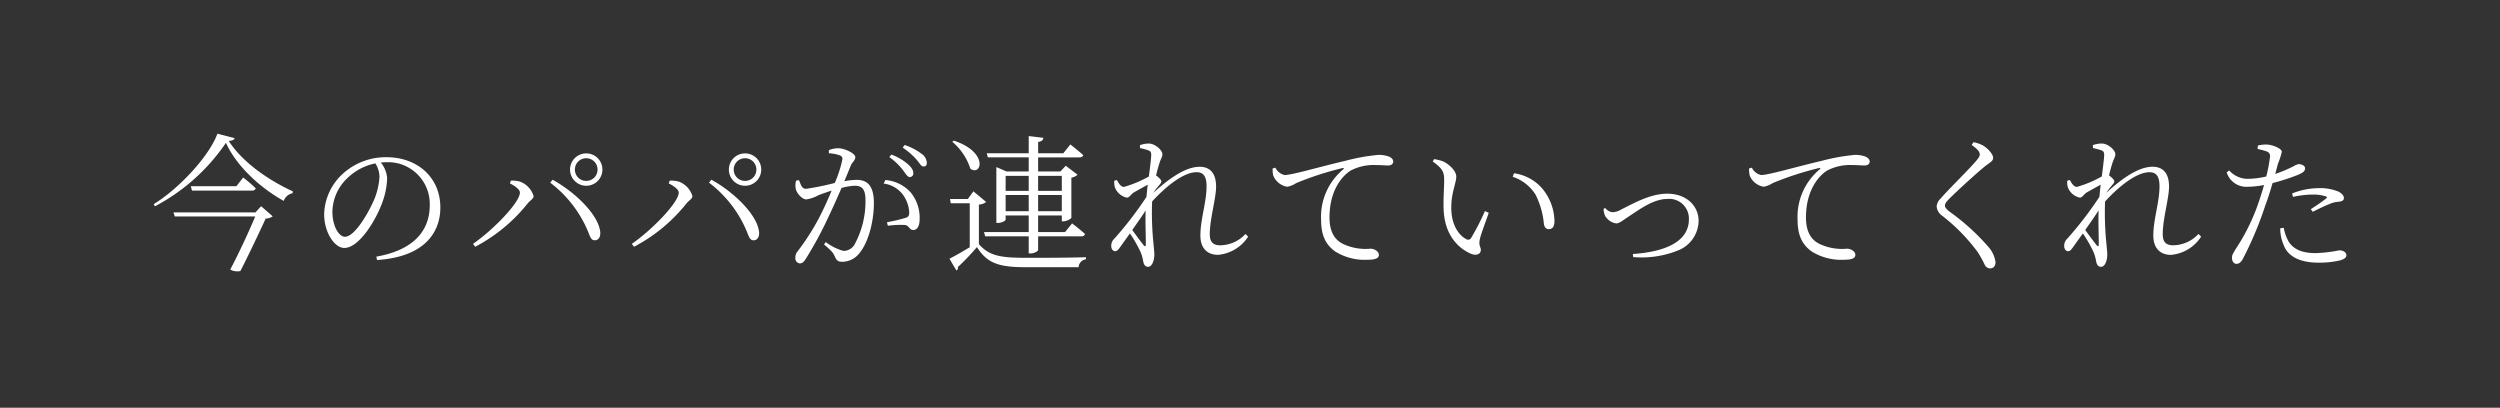 <svg xmlns="http://www.w3.org/2000/svg" xmlns:xlink="http://www.w3.org/1999/xlink" width="374" height="61" viewBox="0 0 374 61">
  <rect x="0" y="0" width="374" height="61" fill="#333333" stroke="none"/>
  <defs>
    <clipPath id="clip-path">
      <rect id="長方形_23892" data-name="長方形 23892" width="374" height="61" transform="translate(-22123 -3575)" fill="#fff" stroke="#707070" stroke-width="1"/>
    </clipPath>
    <clipPath id="clip-path-2">
      <rect id="長方形_23867" data-name="長方形 23867" width="329" height="21" transform="translate(-22129 -3589)" fill="#fff" stroke="#707070" stroke-width="1"/>
    </clipPath>
  </defs>
  <g id="pic_memories_5" transform="translate(22123 3575)" clip-path="url(#clip-path)">
    <g id="pic_memories_5-2" data-name="pic_memories_5" transform="translate(28 34)" clip-path="url(#clip-path-2)">
      <path id="パス_6354" data-name="パス 6354" d="M-149.6-7.04h-12.276l.2.616h12.034c-.924,2.2-2.42,5.456-3.74,7.942a2.219,2.219,0,0,0,1.518.22c1.254-2.442,2.926-5.962,3.784-7.854a1.86,1.86,0,0,0,1.056-.33l-1.738-1.518Zm-2.86-3.916h-6.82l.176.66h8.976c.286,0,.506-.11.55-.352a20.6,20.6,0,0,0-1.87-1.606ZM-155.3-18.81c-1.232,3.388-5.786,8.25-9.526,10.538l.176.33a29.478,29.478,0,0,0,10.626-9.5c1.562,3.432,4.994,6.644,8.646,8.69a1.724,1.724,0,0,1,1.32-1.144l.044-.286c-3.96-1.826-7.634-4.51-9.592-7.546.528-.044.814-.154.88-.418Zm24.244,6.468a10.356,10.356,0,0,1-.792,3.388c-.9,2.09-2.926,5.566-4.378,5.566-.9,0-1.87-1.606-1.87-3.718a7.079,7.079,0,0,1,2.266-5.082,8.369,8.369,0,0,1,4.158-2.178A3.84,3.84,0,0,1-131.054-12.342Zm-.374,12.43c7.194-.462,9.482-4.2,9.482-7.854,0-4.554-3.5-7.524-8.03-7.524a9.512,9.512,0,0,0-6.424,2.354,8.451,8.451,0,0,0-2.926,6.182c0,2.706,1.54,5.038,3.014,5.038,2.244,0,4.8-4.268,5.72-6.908a11.028,11.028,0,0,0,.682-3.542,4.105,4.105,0,0,0-.946-2.332c.264-.022.528-.044.792-.044a6.244,6.244,0,0,1,6.534,6.424c0,3.982-2.6,6.754-7.986,7.7Zm31.306-11.11a2.413,2.413,0,0,0,2.42-2.42,2.413,2.413,0,0,0-2.42-2.42,2.413,2.413,0,0,0-2.42,2.42A2.413,2.413,0,0,0-100.122-11.022Zm0-4.114a1.681,1.681,0,0,1,1.694,1.694,1.681,1.681,0,0,1-1.694,1.694,1.681,1.681,0,0,1-1.694-1.694A1.681,1.681,0,0,1-100.122-15.136Zm-9.922,5.126c0,1.54-4.18,5.742-7.018,7.678l.33.44a24.74,24.74,0,0,0,7.854-6.49c.4-.484.88-.682.88-1.1a3.336,3.336,0,0,0-2.09-2.178,4.8,4.8,0,0,0-1.3-.132l-.154.418C-110.968-11.088-110.044-10.516-110.044-10.01Zm12.012,5.852c-.308-2.662-4-6.072-7.128-7.766l-.352.44a17.7,17.7,0,0,1,5.654,7.3c.352.88.484,1.32,1.034,1.32C-98.318-2.86-97.944-3.344-98.032-4.158Zm21.67-6.864a2.413,2.413,0,0,0,2.42-2.42,2.413,2.413,0,0,0-2.42-2.42,2.413,2.413,0,0,0-2.42,2.42A2.413,2.413,0,0,0-76.362-11.022Zm0-4.114a1.681,1.681,0,0,1,1.694,1.694,1.681,1.681,0,0,1-1.694,1.694,1.681,1.681,0,0,1-1.694-1.694A1.681,1.681,0,0,1-76.362-15.136Zm-9.922,5.126c0,1.54-4.18,5.742-7.018,7.678l.33.44a24.74,24.74,0,0,0,7.854-6.49c.4-.484.88-.682.88-1.1a3.336,3.336,0,0,0-2.09-2.178,4.8,4.8,0,0,0-1.3-.132l-.154.418C-87.208-11.088-86.284-10.516-86.284-10.01Zm12.012,5.852c-.308-2.662-4-6.072-7.128-7.766l-.352.44A17.7,17.7,0,0,1-76.1-4.18c.352.88.484,1.32,1.034,1.32C-74.558-2.86-74.184-3.344-74.272-4.158ZM-54.78-15.312a9.6,9.6,0,0,1,2.024,1.936c.418.55.682,1.056,1.034,1.056a.528.528,0,0,0,.528-.594c0-.418-.22-.792-.77-1.3a8.088,8.088,0,0,0-2.508-1.474Zm-9.042-.572a5.768,5.768,0,0,1,1.672.33.539.539,0,0,1,.352.572,18.034,18.034,0,0,1-1.144,3.542,39.234,39.234,0,0,1-4.312.88c-.638,0-.792-.7-1.034-1.3l-.44.066a2.81,2.81,0,0,0-.044,1.276c.176.7.99,1.54,1.562,1.54a5.2,5.2,0,0,0,1.8-.616c.44-.176,1.188-.44,2-.7-.528,1.276-1.122,2.574-1.65,3.63a34.478,34.478,0,0,1-3.432,5.434A1.462,1.462,0,0,0-68.838-.22a.751.751,0,0,0,.66.814c.33,0,.572-.154.9-.682A55.994,55.994,0,0,0-64.02-6.072c.7-1.474,1.452-3.146,2.09-4.62a8.577,8.577,0,0,1,1.98-.33c1.232,0,1.606.682,1.606,2.288a13.571,13.571,0,0,1-1.54,6.314,1.922,1.922,0,0,1-1.76,1.144,7.64,7.64,0,0,1-2.64-1.32l-.264.352c1.232,1.056,1.386,1.32,1.54,1.65.286.638.44.946,1.166.946A3.292,3.292,0,0,0-59.18-1.034c1.3-1.628,2.09-4.708,2.09-7.37,0-2.6-.946-3.5-2.6-3.5a11.26,11.26,0,0,0-1.826.2c.418-.968.748-1.8.968-2.332.242-.55.682-.792.682-1.276,0-.55-1.628-1.32-2.53-1.32a3.655,3.655,0,0,0-1.43.286Zm8.184,4.532a4.293,4.293,0,0,1,2.926,1.716,4.986,4.986,0,0,1,.9,2.464c.022.572-.044.77-.506.946a24.318,24.318,0,0,1-2.816.66l.132.528a13.677,13.677,0,0,1,2.6-.11c.638.132.594.748,1.232.748.638-.022.924-.748.924-1.628a5.985,5.985,0,0,0-1.364-4.026,5.723,5.723,0,0,0-3.762-1.826Zm2.86-5.368a10.425,10.425,0,0,1,2.046,1.76c.484.55.7,1.056,1.056,1.056.33,0,.506-.176.506-.55a1.745,1.745,0,0,0-.814-1.364,8.423,8.423,0,0,0-2.508-1.3Zm23.8,4.224v2.244h-3.542V-12.5Zm-3.542,5.28v-2.42h3.542v2.42Zm-4.862,0v-2.42h3.454v2.42Zm3.454-5.28v2.244h-3.454V-12.5Zm-6.116-2.772h6.116v2.112h-3.322l-1.518-.66v8.36h.22c.572,0,1.166-.33,1.166-.484v-.638h3.454v2.486h-6.688l.176.638h6.512V-.9h.286c.528,0,1.122-.33,1.122-.528V-3.454h6.468a.5.5,0,0,0,.55-.352c-.748-.682-1.936-1.584-1.936-1.584l-1.056,1.3h-4.026V-6.578h3.542v.88h.22a1.885,1.885,0,0,0,1.21-.506v-6.028a1.808,1.808,0,0,0,.924-.44l-1.76-1.342-.814.858h-3.322v-2.112h6.182c.308,0,.506-.11.572-.33C-26.51-16.28-27.7-17.2-27.7-17.2l-1.056,1.32h-3.762v-1.694c.572-.088.726-.308.792-.616l-2.2-.264v2.574h-6.27ZM-45.364-17.6a8.743,8.743,0,0,1,2.706,4.026c1.628,1.188,2.816-2.42-2.464-4.2Zm3.982,9.394A1.809,1.809,0,0,0-40.3-8.6L-42.2-10.186l-.836,1.144h-2.662l.11.638h2.838v6.578c-1.122.682-2.31,1.364-3.036,1.716l1.034,1.76a.41.41,0,0,0,.22-.506,34.148,34.148,0,0,0,2.86-2.992C-40.106.66-38.28,1.166-34.232,1.166h7.766a1.27,1.27,0,0,1,1.1-1.188V-.33c-2.684.088-6.226.088-8.888.088-3.85,0-5.566-.264-7.128-2.046Zm24.97,5.94c0,.352-.11.374-.308.154-.308-.374-1.1-1.43-1.716-2.288.682-.99,1.408-2,2-2.926C-16.5-5.346-16.39-3.322-16.412-2.266ZM-1.5-3.806A5.241,5.241,0,0,1-5.28-2.112c-1.056,0-1.562-.484-1.562-1.672,0-2.244.946-5.39.946-7.106,0-2.046-.946-2.97-2.464-2.97-2.244,0-4.84,2-6.93,3.894a8.427,8.427,0,0,1,.7-.924c.264-.352.506-.528.506-.792,0-.22-.44-.638-.792-.88.176-.726.33-1.3.44-1.628.242-.88.506-1.078.506-1.54,0-.638-1.122-1.606-2.024-1.606a4.058,4.058,0,0,0-1.342.242l.022.44a9.462,9.462,0,0,1,1.166.308c.4.154.506.242.506.748-.022.638-.176,1.782-.352,3.19a17.4,17.4,0,0,1-3.718,1.562c-.4,0-.726-.374-1.056-1.034l-.4.11a2.9,2.9,0,0,0,.088.968,2.457,2.457,0,0,0,1.8,1.562c.374,0,.594-.506,1.056-.792.55-.308,1.32-.748,2.068-1.144-.088.594-.132,1.188-.2,1.826A54.733,54.733,0,0,1-21.12-3.1,1.41,1.41,0,0,0-21.582-2c0,.44.264.77.572.77.33,0,.528-.286.792-.66l1.43-2a19.077,19.077,0,0,1,1.628,2.86A7.142,7.142,0,0,1-16.786.352c.11.506.33.748.726.748.616,0,.924-1.034.924-1.782,0-.484-.066-.946-.11-1.5a45.283,45.283,0,0,1-.22-6.49c2.2-2.4,4.774-4.378,6.644-4.378,1.1,0,1.5.726,1.5,2.112,0,2.376-.924,4.928-.924,7.37,0,1.936,1.078,2.882,2.64,2.882A5.974,5.974,0,0,0-1.1-3.41ZM2.552-13.6a5.4,5.4,0,0,0,.088,1.012,2.729,2.729,0,0,0,2.112,1.716,3.693,3.693,0,0,0,1.342-.55A46.461,46.461,0,0,1,13-13.662c.242-.066.264.066.11.2a9.221,9.221,0,0,0-3.3,7.458c0,2.486.726,3.806,2.112,4.818A8.363,8.363,0,0,0,16.874.044c.99,0,1.584-.2,1.584-.726,0-.55-.726-.924-1.254-.924a7.912,7.912,0,0,1-4-.66c-1.1-.506-2.134-1.54-2.134-4,0-4.4,2.2-6.446,3.19-7.04a7.385,7.385,0,0,1,3.7-.814c.814,0,1.474.066,1.892.066.484,0,.748-.264.748-.572s-.176-.55-.66-.77a4.478,4.478,0,0,0-1.562-.242,29.693,29.693,0,0,0-4.994.9c-3.63.836-7.876,2.112-9.02,2.112a1.962,1.962,0,0,1-1.386-1.1ZM28.138-7.722c.066,4.2,2.354,6.116,4.07,6.864.9.374,1.5.022,1.5-.572,0-.462-.352-.572-.154-1.562.132-.682.836-2.53,1.342-3.982l-.572-.264a35.917,35.917,0,0,1-2.068,4.026.519.519,0,0,1-.77.154c-.924-.484-2.2-1.914-2.2-4.708,0-2.266.748-3.652.748-4.62,0-.9-1.144-1.892-1.936-2.266A6.075,6.075,0,0,0,26.708-15l-.2.352c1.562,1.1,1.716,1.65,1.716,2.838C28.226-10.824,28.094-9.306,28.138-7.722ZM41.888-9.7a11.991,11.991,0,0,1,1.254,4.4c.088.506.352.77.7.77.594,0,.88-.374.88-1.232a7.833,7.833,0,0,0-1.914-4.95,6.841,6.841,0,0,0-4.136-2.178l-.2.528A6.369,6.369,0,0,1,41.888-9.7ZM52.074-7.568a2.72,2.72,0,0,0,.22,1.034,2.319,2.319,0,0,0,1.65,1.144c.506,0,.924-.4,2.09-1.166C57.2-7.3,59.466-9.042,61.556-9.042a2.946,2.946,0,0,1,3.278,3.036c0,3.542-3.96,4.906-8.382,5.192l.044.462a14.611,14.611,0,0,0,6.71-.99,4.821,4.821,0,0,0,3.08-4.444c0-2.09-1.672-4.048-4.708-4.048-2.574,0-5.126,1.518-6.82,2.332a2.658,2.658,0,0,1-1.342.44,1.57,1.57,0,0,1-1.1-.638ZM73.832-13.6a5.4,5.4,0,0,0,.088,1.012,2.729,2.729,0,0,0,2.112,1.716,3.693,3.693,0,0,0,1.342-.55,46.46,46.46,0,0,1,6.908-2.244c.242-.066.264.066.11.2a9.221,9.221,0,0,0-3.3,7.458c0,2.486.726,3.806,2.112,4.818A8.363,8.363,0,0,0,88.154.044c.99,0,1.584-.2,1.584-.726,0-.55-.726-.924-1.254-.924a7.912,7.912,0,0,1-4-.66c-1.1-.506-2.134-1.54-2.134-4,0-4.4,2.2-6.446,3.19-7.04a7.385,7.385,0,0,1,3.7-.814c.814,0,1.474.066,1.892.066.484,0,.748-.264.748-.572s-.176-.55-.66-.77a4.478,4.478,0,0,0-1.562-.242,29.693,29.693,0,0,0-4.994.9c-3.63.836-7.876,2.112-9.02,2.112a1.962,1.962,0,0,1-1.386-1.1Zm34.518-2.112c0,.264-.132.484-.506.924-1.012,1.232-4.268,4.4-5.368,5.7A1.777,1.777,0,0,0,101.9-7.92a1.88,1.88,0,0,0,.858,1.408,27.671,27.671,0,0,1,5.28,5.412A16.3,16.3,0,0,1,109.1.814a.9.9,0,0,0,.77.528c.55,0,.836-.374.836-.946a4.371,4.371,0,0,0-1.078-2.288,33.286,33.286,0,0,0-5.742-5.214c-.484-.374-.748-.66-.748-.946,0-.264.132-.506.77-1.144.924-.924,3.828-3.608,5.3-4.8.77-.572,1.144-.748,1.144-1.21,0-.528-.814-1.452-1.584-1.87a4.538,4.538,0,0,0-1.364-.462l-.264.418C108.042-16.5,108.35-16.082,108.35-15.708Zm17.8,13.442c0,.352-.11.374-.308.154-.308-.374-1.1-1.43-1.716-2.288.682-.99,1.408-2,2-2.926C126.06-5.346,126.17-3.322,126.148-2.266Zm14.916-1.54a5.241,5.241,0,0,1-3.784,1.694c-1.056,0-1.562-.484-1.562-1.672,0-2.244.946-5.39.946-7.106,0-2.046-.946-2.97-2.464-2.97-2.244,0-4.84,2-6.93,3.894a8.427,8.427,0,0,1,.7-.924c.264-.352.506-.528.506-.792,0-.22-.44-.638-.792-.88.176-.726.33-1.3.44-1.628.242-.88.506-1.078.506-1.54,0-.638-1.122-1.606-2.024-1.606a4.058,4.058,0,0,0-1.342.242l.022.44a9.462,9.462,0,0,1,1.166.308c.4.154.506.242.506.748-.022.638-.176,1.782-.352,3.19a17.4,17.4,0,0,1-3.718,1.562c-.4,0-.726-.374-1.056-1.034l-.4.11a2.9,2.9,0,0,0,.088.968,2.457,2.457,0,0,0,1.8,1.562c.374,0,.594-.506,1.056-.792.55-.308,1.32-.748,2.068-1.144-.088.594-.132,1.188-.2,1.826A54.734,54.734,0,0,1,121.44-3.1a1.41,1.41,0,0,0-.462,1.1c0,.44.264.77.572.77.33,0,.528-.286.792-.66l1.43-2a19.076,19.076,0,0,1,1.628,2.86,7.142,7.142,0,0,1,.374,1.386c.11.506.33.748.726.748.616,0,.924-1.034.924-1.782,0-.484-.066-.946-.11-1.5a45.282,45.282,0,0,1-.22-6.49c2.2-2.4,4.774-4.378,6.644-4.378,1.1,0,1.5.726,1.5,2.112,0,2.376-.924,4.928-.924,7.37,0,1.936,1.078,2.882,2.64,2.882a5.974,5.974,0,0,0,4.51-2.728ZM155.21-9.35a13.491,13.491,0,0,1,2.948-.352,5.977,5.977,0,0,1,1.936.264c.2.066.264.176.088.308a25.655,25.655,0,0,1-2.31,1.606l.286.4c.748-.374,1.782-.88,2.464-1.144a4.121,4.121,0,0,1,1.3-.352c.528-.044.9-.154.9-.55,0-.374-.286-.682-.792-.968a7.313,7.313,0,0,0-2.97-.528,11.231,11.231,0,0,0-3.982.792Zm-5.3-7.172a9.9,9.9,0,0,1,1.386.374.728.728,0,0,1,.462.88,21.62,21.62,0,0,1-.55,2.86,12.557,12.557,0,0,1-2.86.352,3.738,3.738,0,0,1-2.684-1.254l-.374.286a3.064,3.064,0,0,0,3.058,2.156,13.9,13.9,0,0,0,2.53-.264c-.264.924-.55,1.848-.836,2.662a29.924,29.924,0,0,1-3.432,6.952c-.33.594-.528.792-.528,1.276,0,.506.264.9.638.9.44,0,.66-.2.968-.7A53.091,53.091,0,0,0,151.074-8.1c.4-1.056.77-2.244,1.078-3.322a31.125,31.125,0,0,0,3.806-1.232c.814-.352,1.056-.572,1.056-.99,0-.4-.572-.616-.946-.616a2.037,2.037,0,0,0-.748.308,20.248,20.248,0,0,1-2.772,1.166c.176-.616.308-1.166.418-1.562a10.1,10.1,0,0,0,.572-1.76c-.022-.506-1.408-1.034-2.2-1.078a4.7,4.7,0,0,0-1.386.154ZM153.3-4.664a6.267,6.267,0,0,0,.484,2.442c.682,1.936,2.706,2.706,5.258,2.706A13.628,13.628,0,0,0,161.986.2c.638-.132,1.21-.374,1.21-.814,0-.506-.572-.748-1.078-.748a20.74,20.74,0,0,1-3.542.418c-1.892,0-3.234-.506-4-1.694a6.312,6.312,0,0,1-.748-2.09Z" transform="translate(-21963.176 -3570.19)" fill="#fff"/>
    </g>
  </g>
</svg>

